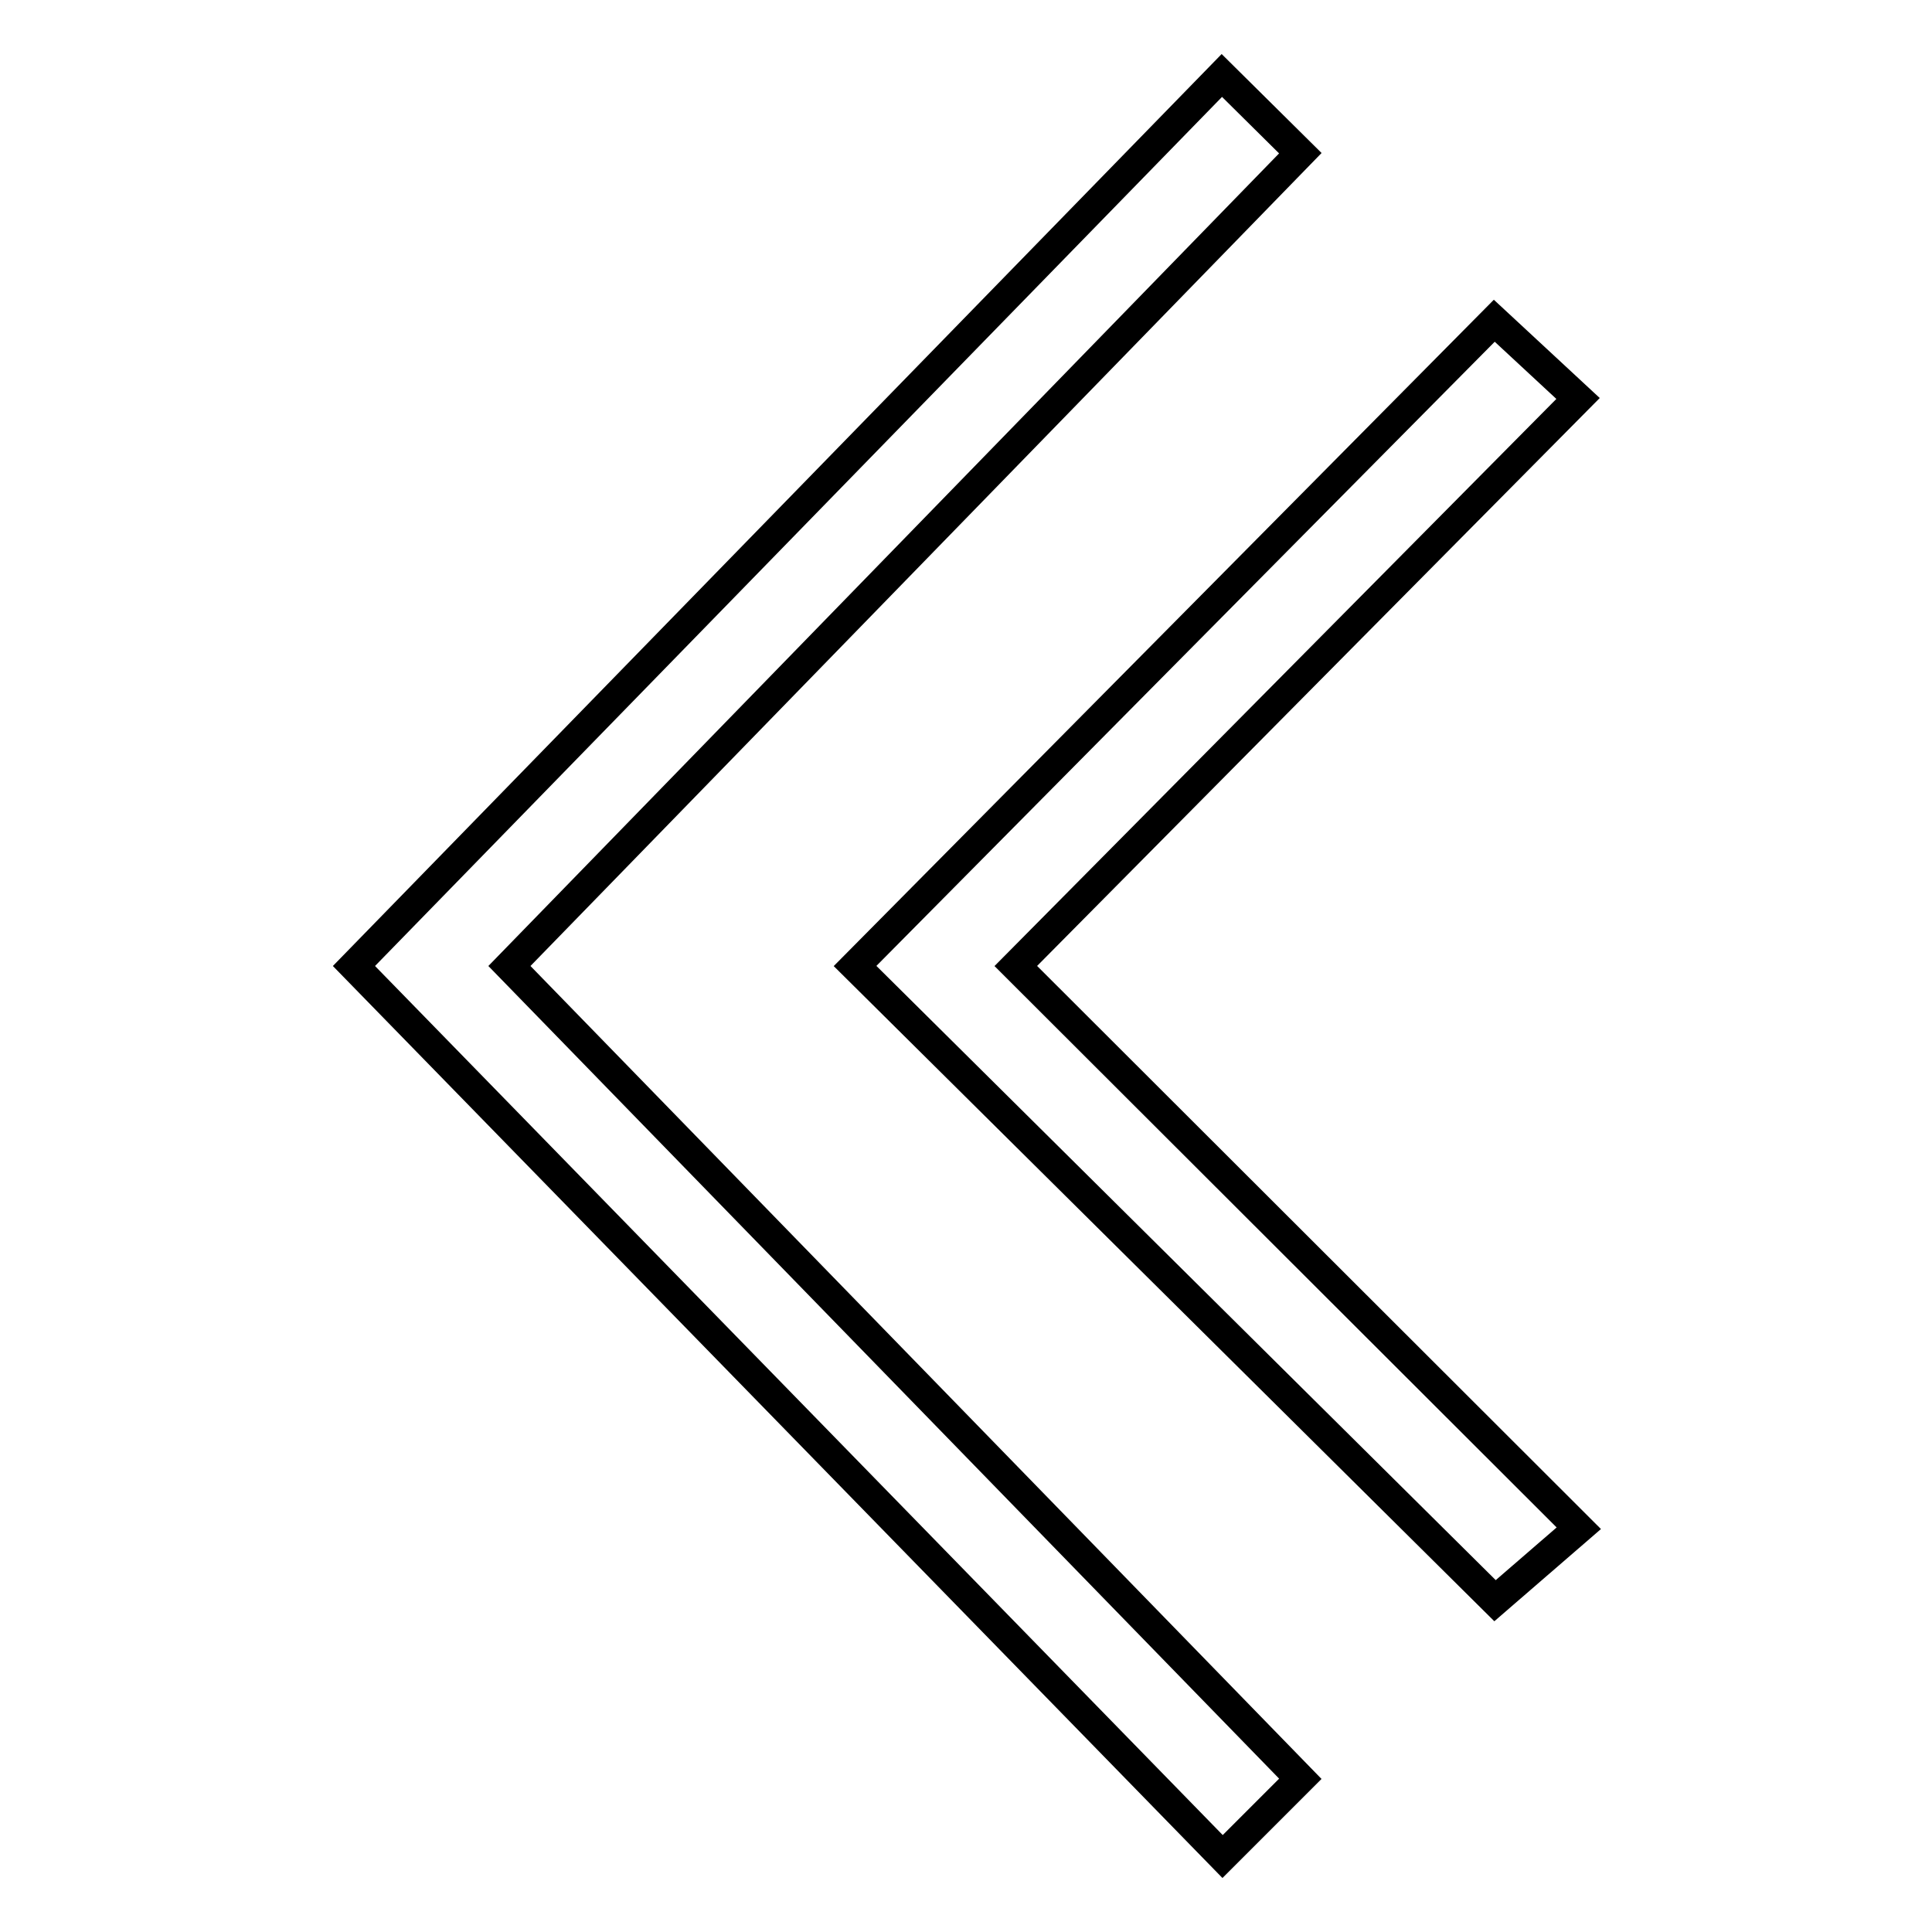 <?xml version="1.0" encoding="utf-8"?>
<!-- Svg Vector Icons : http://www.onlinewebfonts.com/icon -->
<!DOCTYPE svg PUBLIC "-//W3C//DTD SVG 1.1//EN" "http://www.w3.org/Graphics/SVG/1.1/DTD/svg11.dtd">
<svg version="1.1" xmlns="http://www.w3.org/2000/svg" xmlns:xlink="http://www.w3.org/1999/xlink" x="0px" y="0px" viewBox="0 0 256 256" enable-background="new 0 0 256 256" xml:space="preserve">
<g><g><path stroke-width="4" fill-opacity="0" stroke="#000000"  d="M46.9,128l115.1,118l10.3-10.3L67.5,128L172.3,20.3L161.9,10L46.9,128z"/><path stroke-width="4" fill-opacity="0" stroke="#000000"  d="M198.1,212.1l11.1-9.6L134.6,128l74.5-75.2l-11.1-10.3L113.3,128L198.1,212.1z"/></g></g>
</svg>